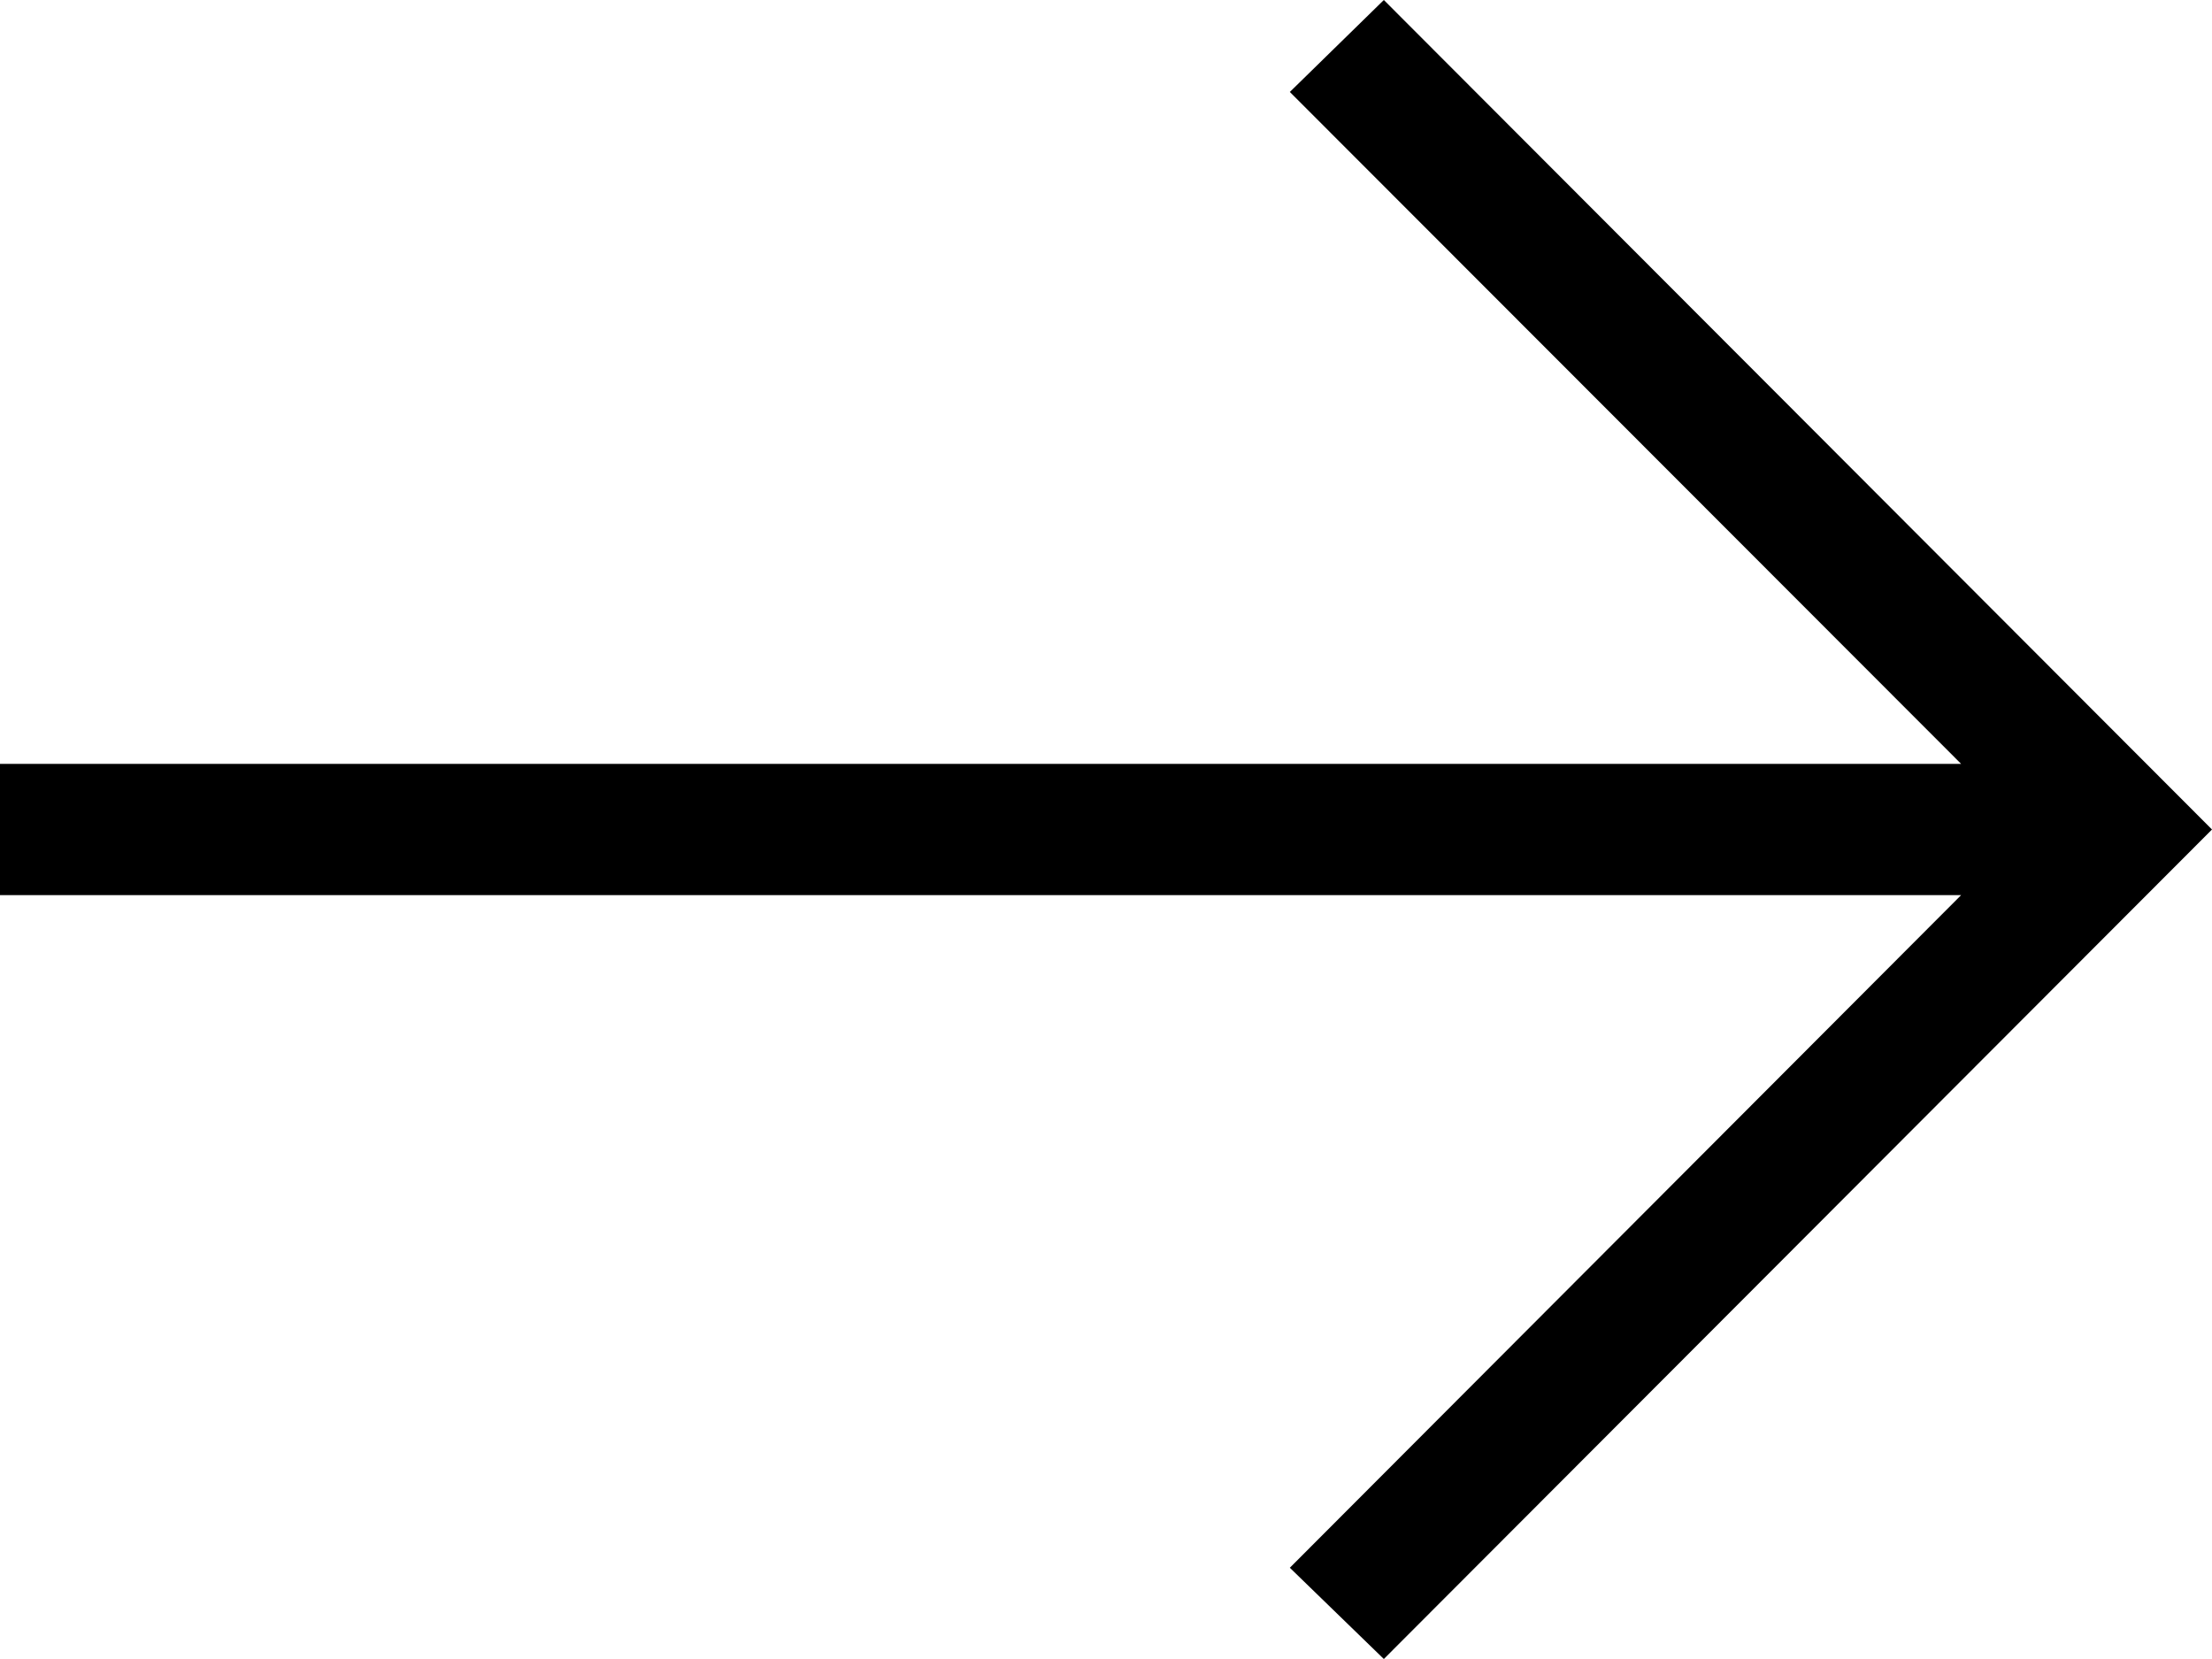 <?xml version="1.0" encoding="UTF-8"?>
<svg width="28px" height="21px" viewBox="0 0 28 21" version="1.1" xmlns="http://www.w3.org/2000/svg" xmlns:xlink="http://www.w3.org/1999/xlink">
    <g id="Page-1" stroke="none" stroke-width="1" fill="none" fill-rule="evenodd">
        <g id="Button-States" transform="translate(-448, -265)" fill="#000000">
            <g id="Button-CTA" transform="translate(79, 243)">
                <polygon id="Arrow-Button" points="386.517 22 385.327 23.164 393.824 31.669 369 31.669 369 33.331 393.824 33.331 385.327 41.845 386.517 43 397 32.5"></polygon>
            </g>
        </g>
    </g>
</svg>